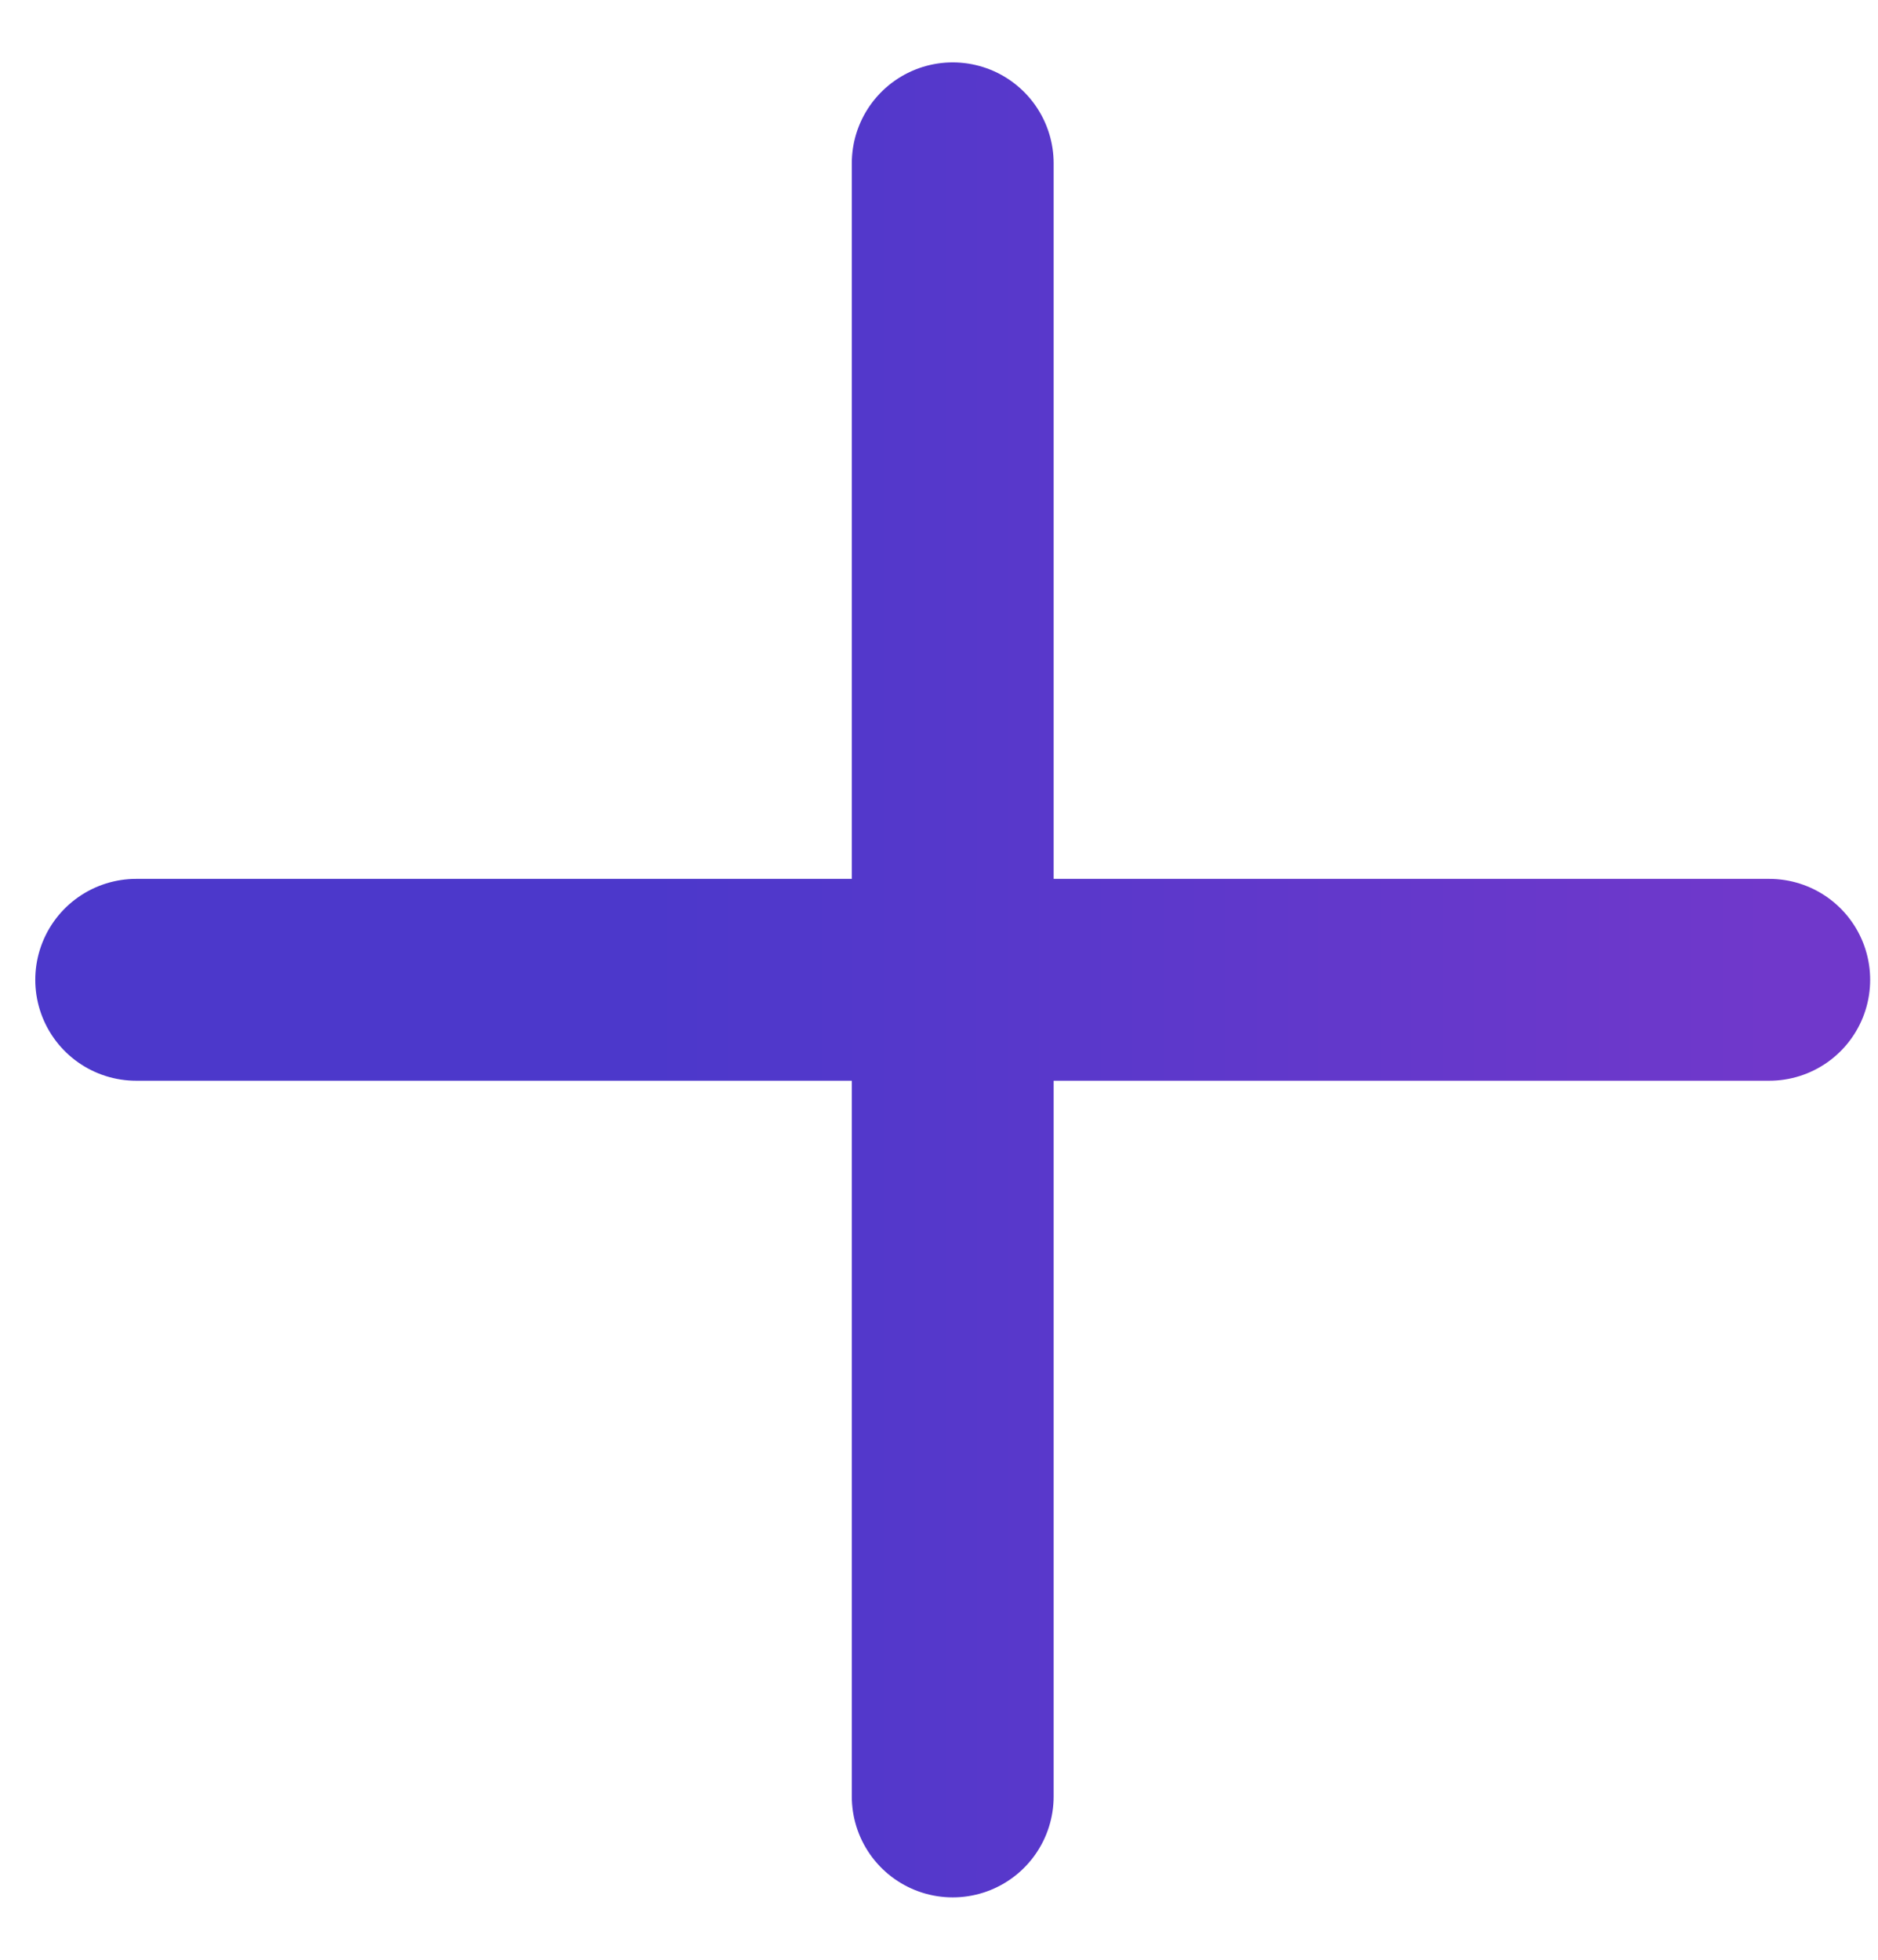 <svg width="23" height="24" viewBox="0 0 23 24" fill="none" xmlns="http://www.w3.org/2000/svg">
<path d="M11.668 2V22M21.668 11.999L1.668 11.999" stroke="url(#paint0_linear_2687_5282)" stroke-width="2.472" stroke-linecap="round" stroke-linejoin="round"/>
<defs>
<linearGradient id="paint0_linear_2687_5282" x1="7.969" y1="12.011" x2="21.668" y2="12.011" gradientUnits="userSpaceOnUse">
<stop stop-color="#4C38CB"/>
<stop offset="1" stop-color="#7038CB"/>
</linearGradient>
</defs>
</svg>
